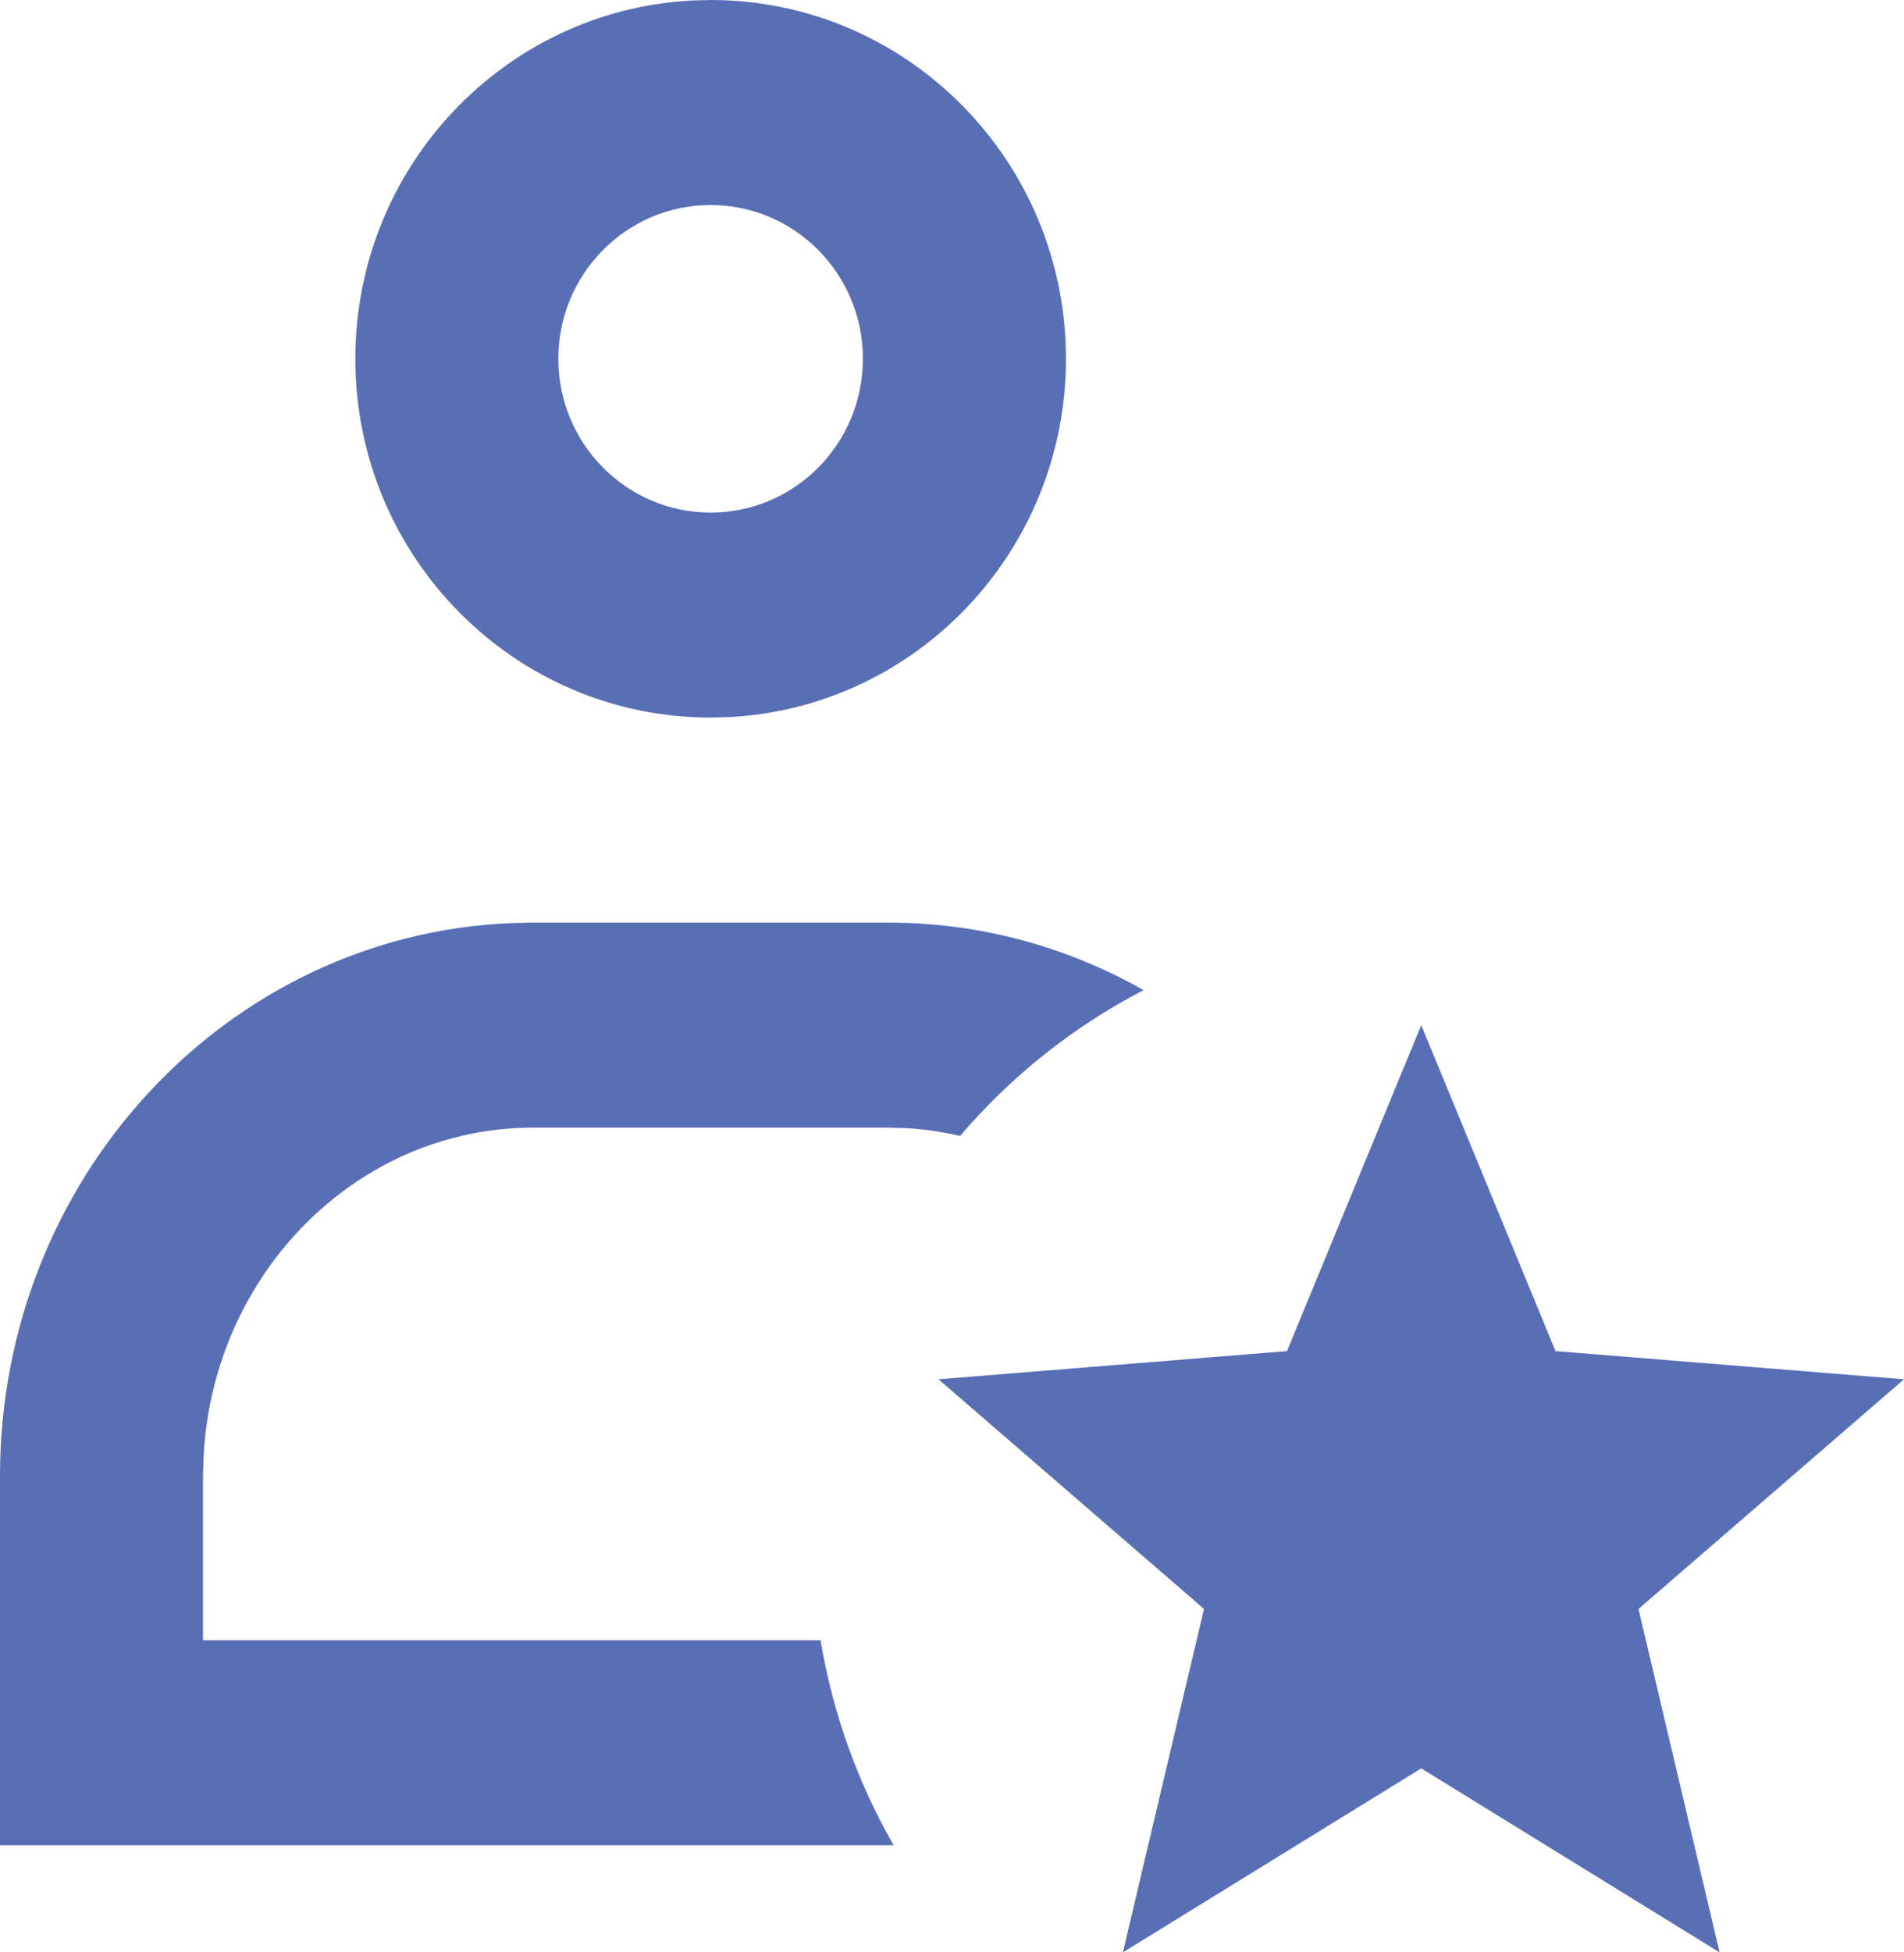 <svg width="40" height="41" viewBox="0 0 40 41" fill="none" xmlns="http://www.w3.org/2000/svg">
<path fill-rule="evenodd" clip-rule="evenodd" d="M14.929 0C19.052 0 22.394 3.373 22.394 7.535C22.394 11.557 19.271 14.844 15.339 15.058L14.929 15.069C10.807 15.069 7.465 11.696 7.465 7.535C7.465 3.512 10.588 0.226 14.52 0.011L14.929 0ZM0 38.75H18.774C18.011 37.419 17.491 35.961 17.239 34.445H4.265V31L4.277 30.582C4.482 26.711 7.527 23.681 11.197 23.681H18.661L19.052 23.692C19.433 23.715 19.806 23.77 20.169 23.855C21.247 22.593 22.556 21.554 24.024 20.793C22.432 19.889 20.604 19.375 18.661 19.375H11.197L10.735 19.385C4.766 19.636 0 24.74 0 31V38.75ZM11.73 7.535C11.73 5.751 13.162 4.306 14.929 4.306C16.696 4.306 18.128 5.751 18.128 7.535C18.128 9.318 16.696 10.764 14.929 10.764C13.162 10.764 11.73 9.318 11.73 7.535ZM23.59 41L29.858 37.136L36.126 41L34.422 33.788L40 28.965L32.679 28.373L29.858 21.528L27.038 28.373L19.716 28.965L25.294 33.788L23.59 41Z" fill="#596FB5"/>
</svg>
